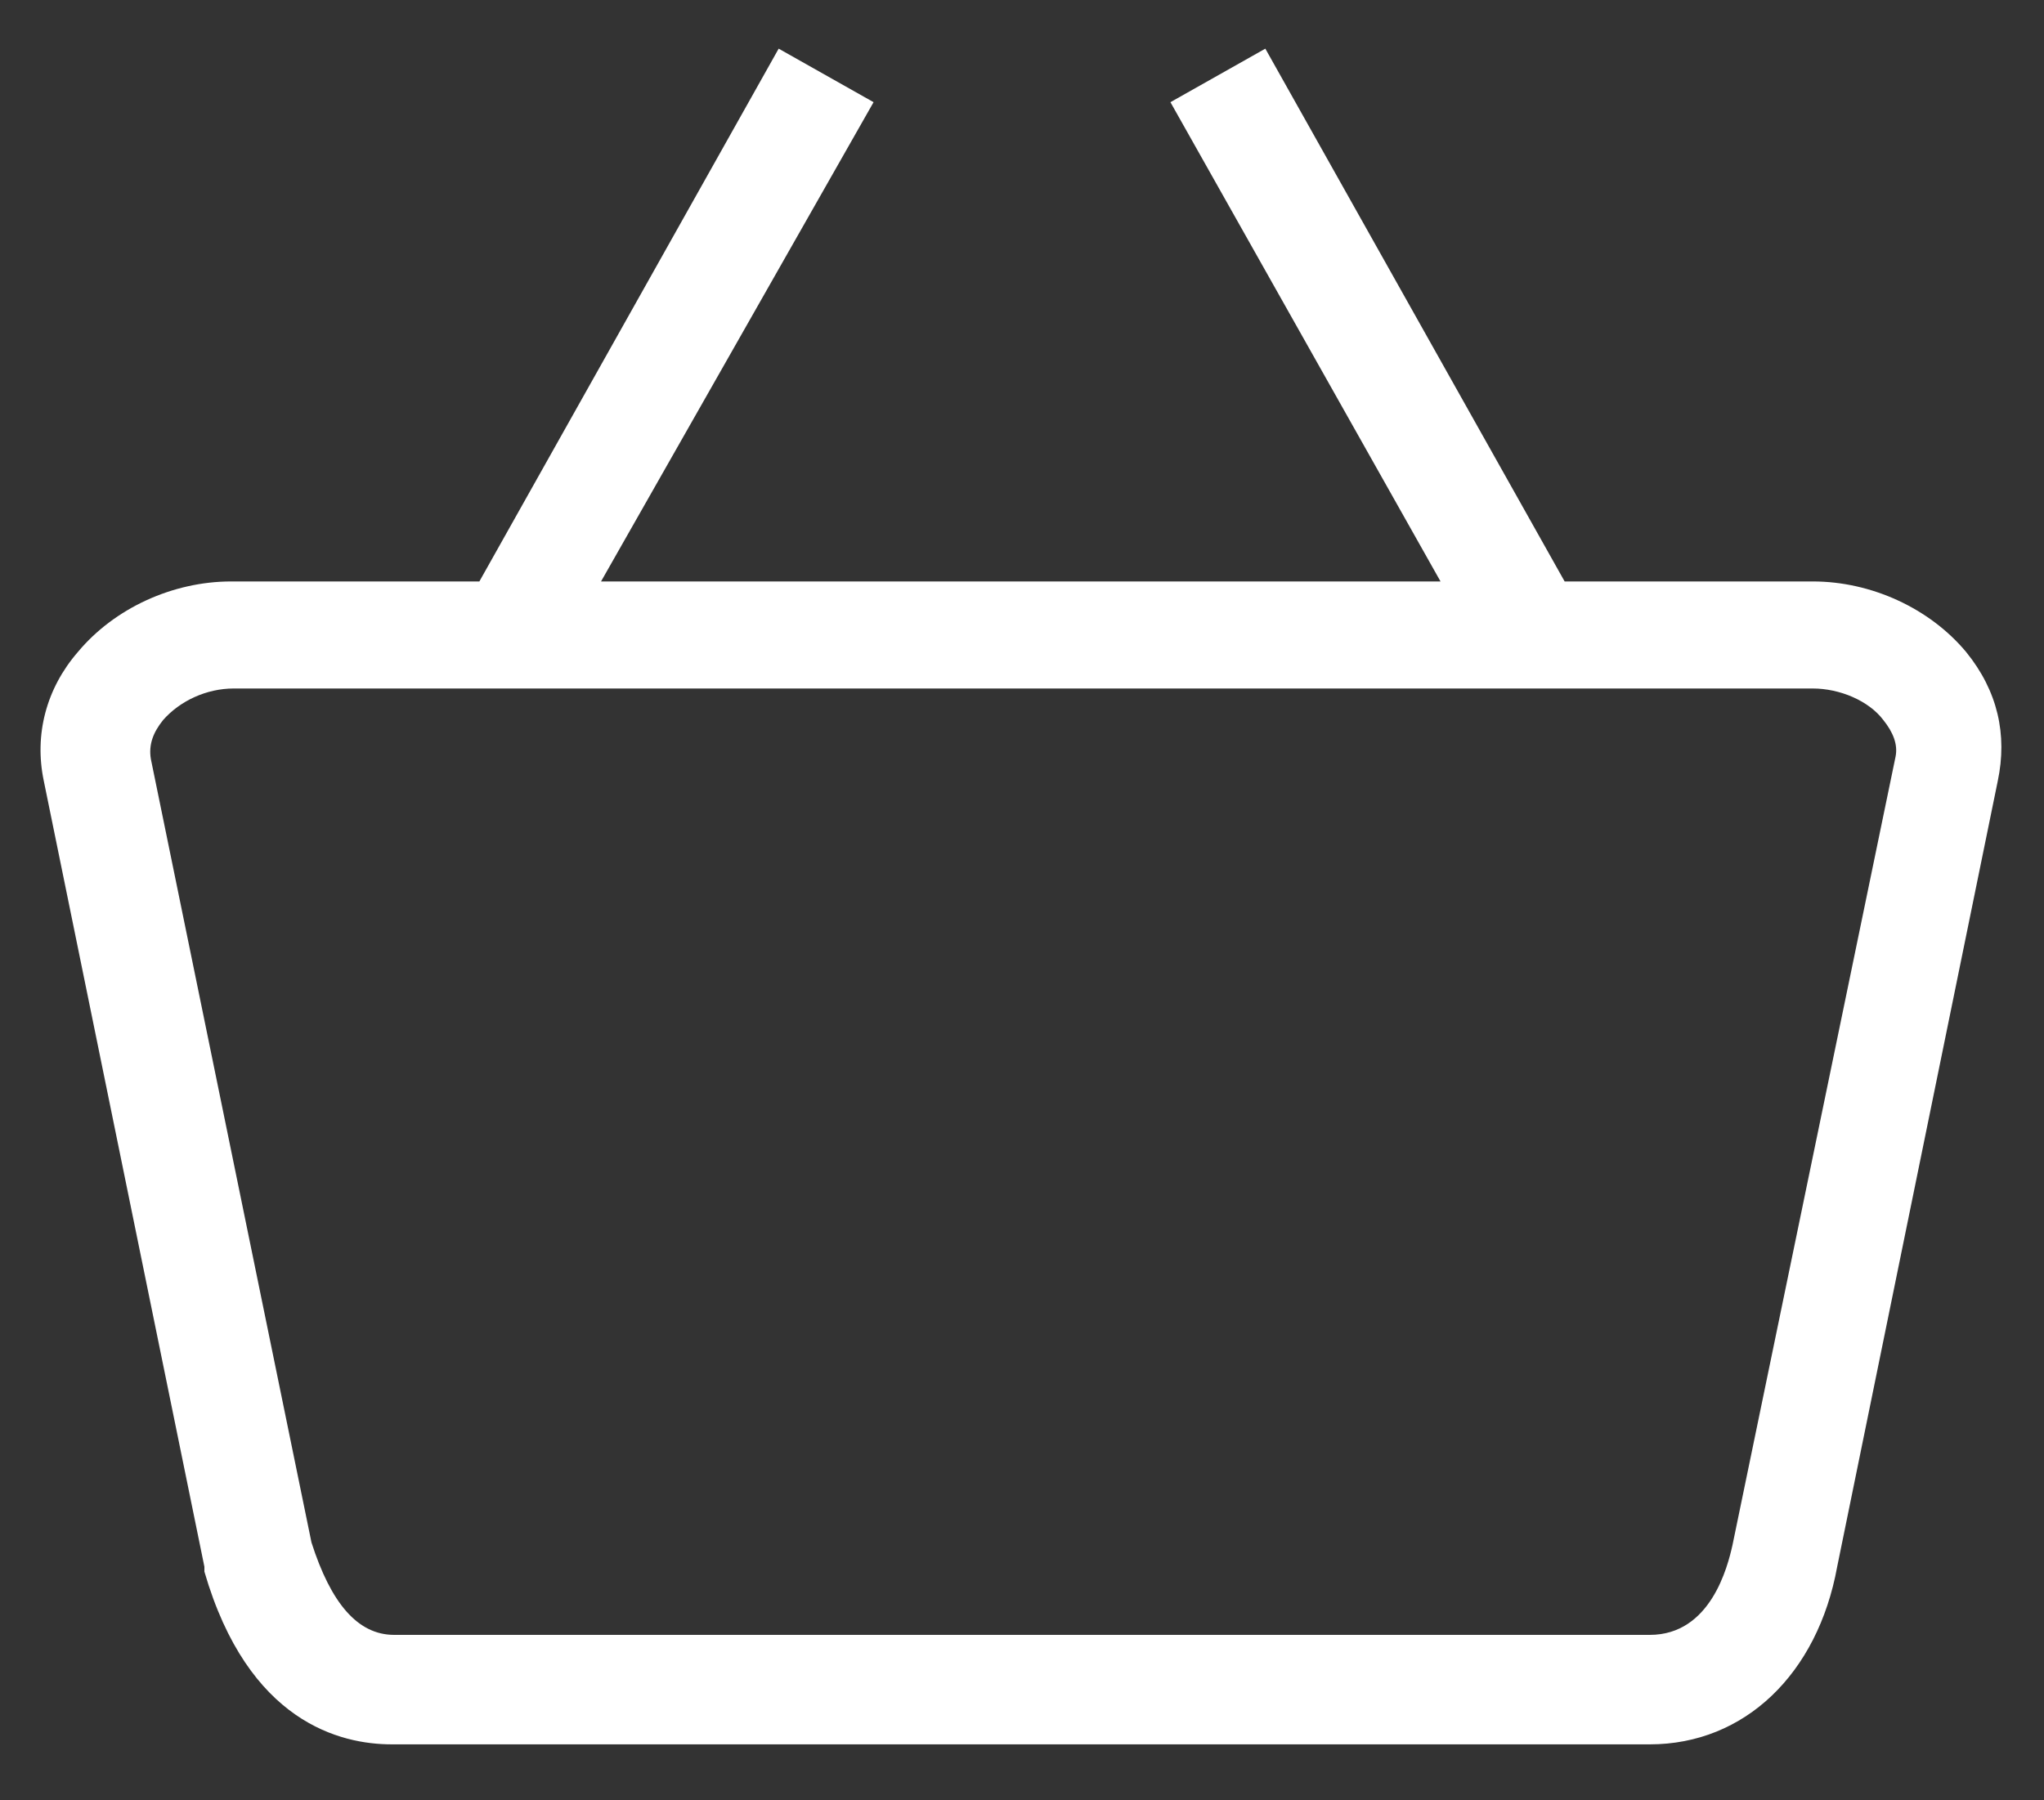 <?xml version="1.0" encoding="utf-8"?>
<!-- Generator: Adobe Illustrator 20.1.0, SVG Export Plug-In . SVG Version: 6.00 Build 0)  -->
<svg version="1.1" id="Layer_1" xmlns="http://www.w3.org/2000/svg" xmlns:xlink="http://www.w3.org/1999/xlink" x="0px" y="0px"
	 viewBox="0 0 84 74" style="enable-background:new 0 0 84 74;" xml:space="preserve">
<rect x="0" y="0" width="84" height="74" fill="#333333" stroke="none"/>
<g class="radar-icon radar-icon-shopping-basket" fill="#ffffff">
  <path class="radar-icon-path" d="M71.2,63.5c-0.2,0.9-0.9,3.7-3.4,3.7H16.2c-1.5,0-2.6-1.3-3.4-3.8L6.2,31.2c-0.1-0.6,0.1-1.1,0.5-1.6
	c0.7-0.8,1.8-1.3,2.9-1.3h64.9c1.1,0,2.3,0.5,2.9,1.3c0.4,0.5,0.6,1,0.5,1.5L71.2,63.5z M80.8,26.8c-1.5-1.8-3.9-2.9-6.3-2.9H64.3
	L52,2l-3.9,2.2l11.1,19.7H24.7L35.9,4.2L32,2L19.7,23.9H9.5c-2.4,0-4.8,1.1-6.3,2.9c-1.3,1.5-1.8,3.4-1.4,5.3l6.6,32.3l0,0.2
	c1.8,6.2,5.6,7.1,7.7,7.1h51.7c3.9,0,6.9-2.9,7.7-7.3l6.6-32.3C82.5,30.2,82.1,28.4,80.8,26.8L80.8,26.8z"/>
</g>
</svg>
